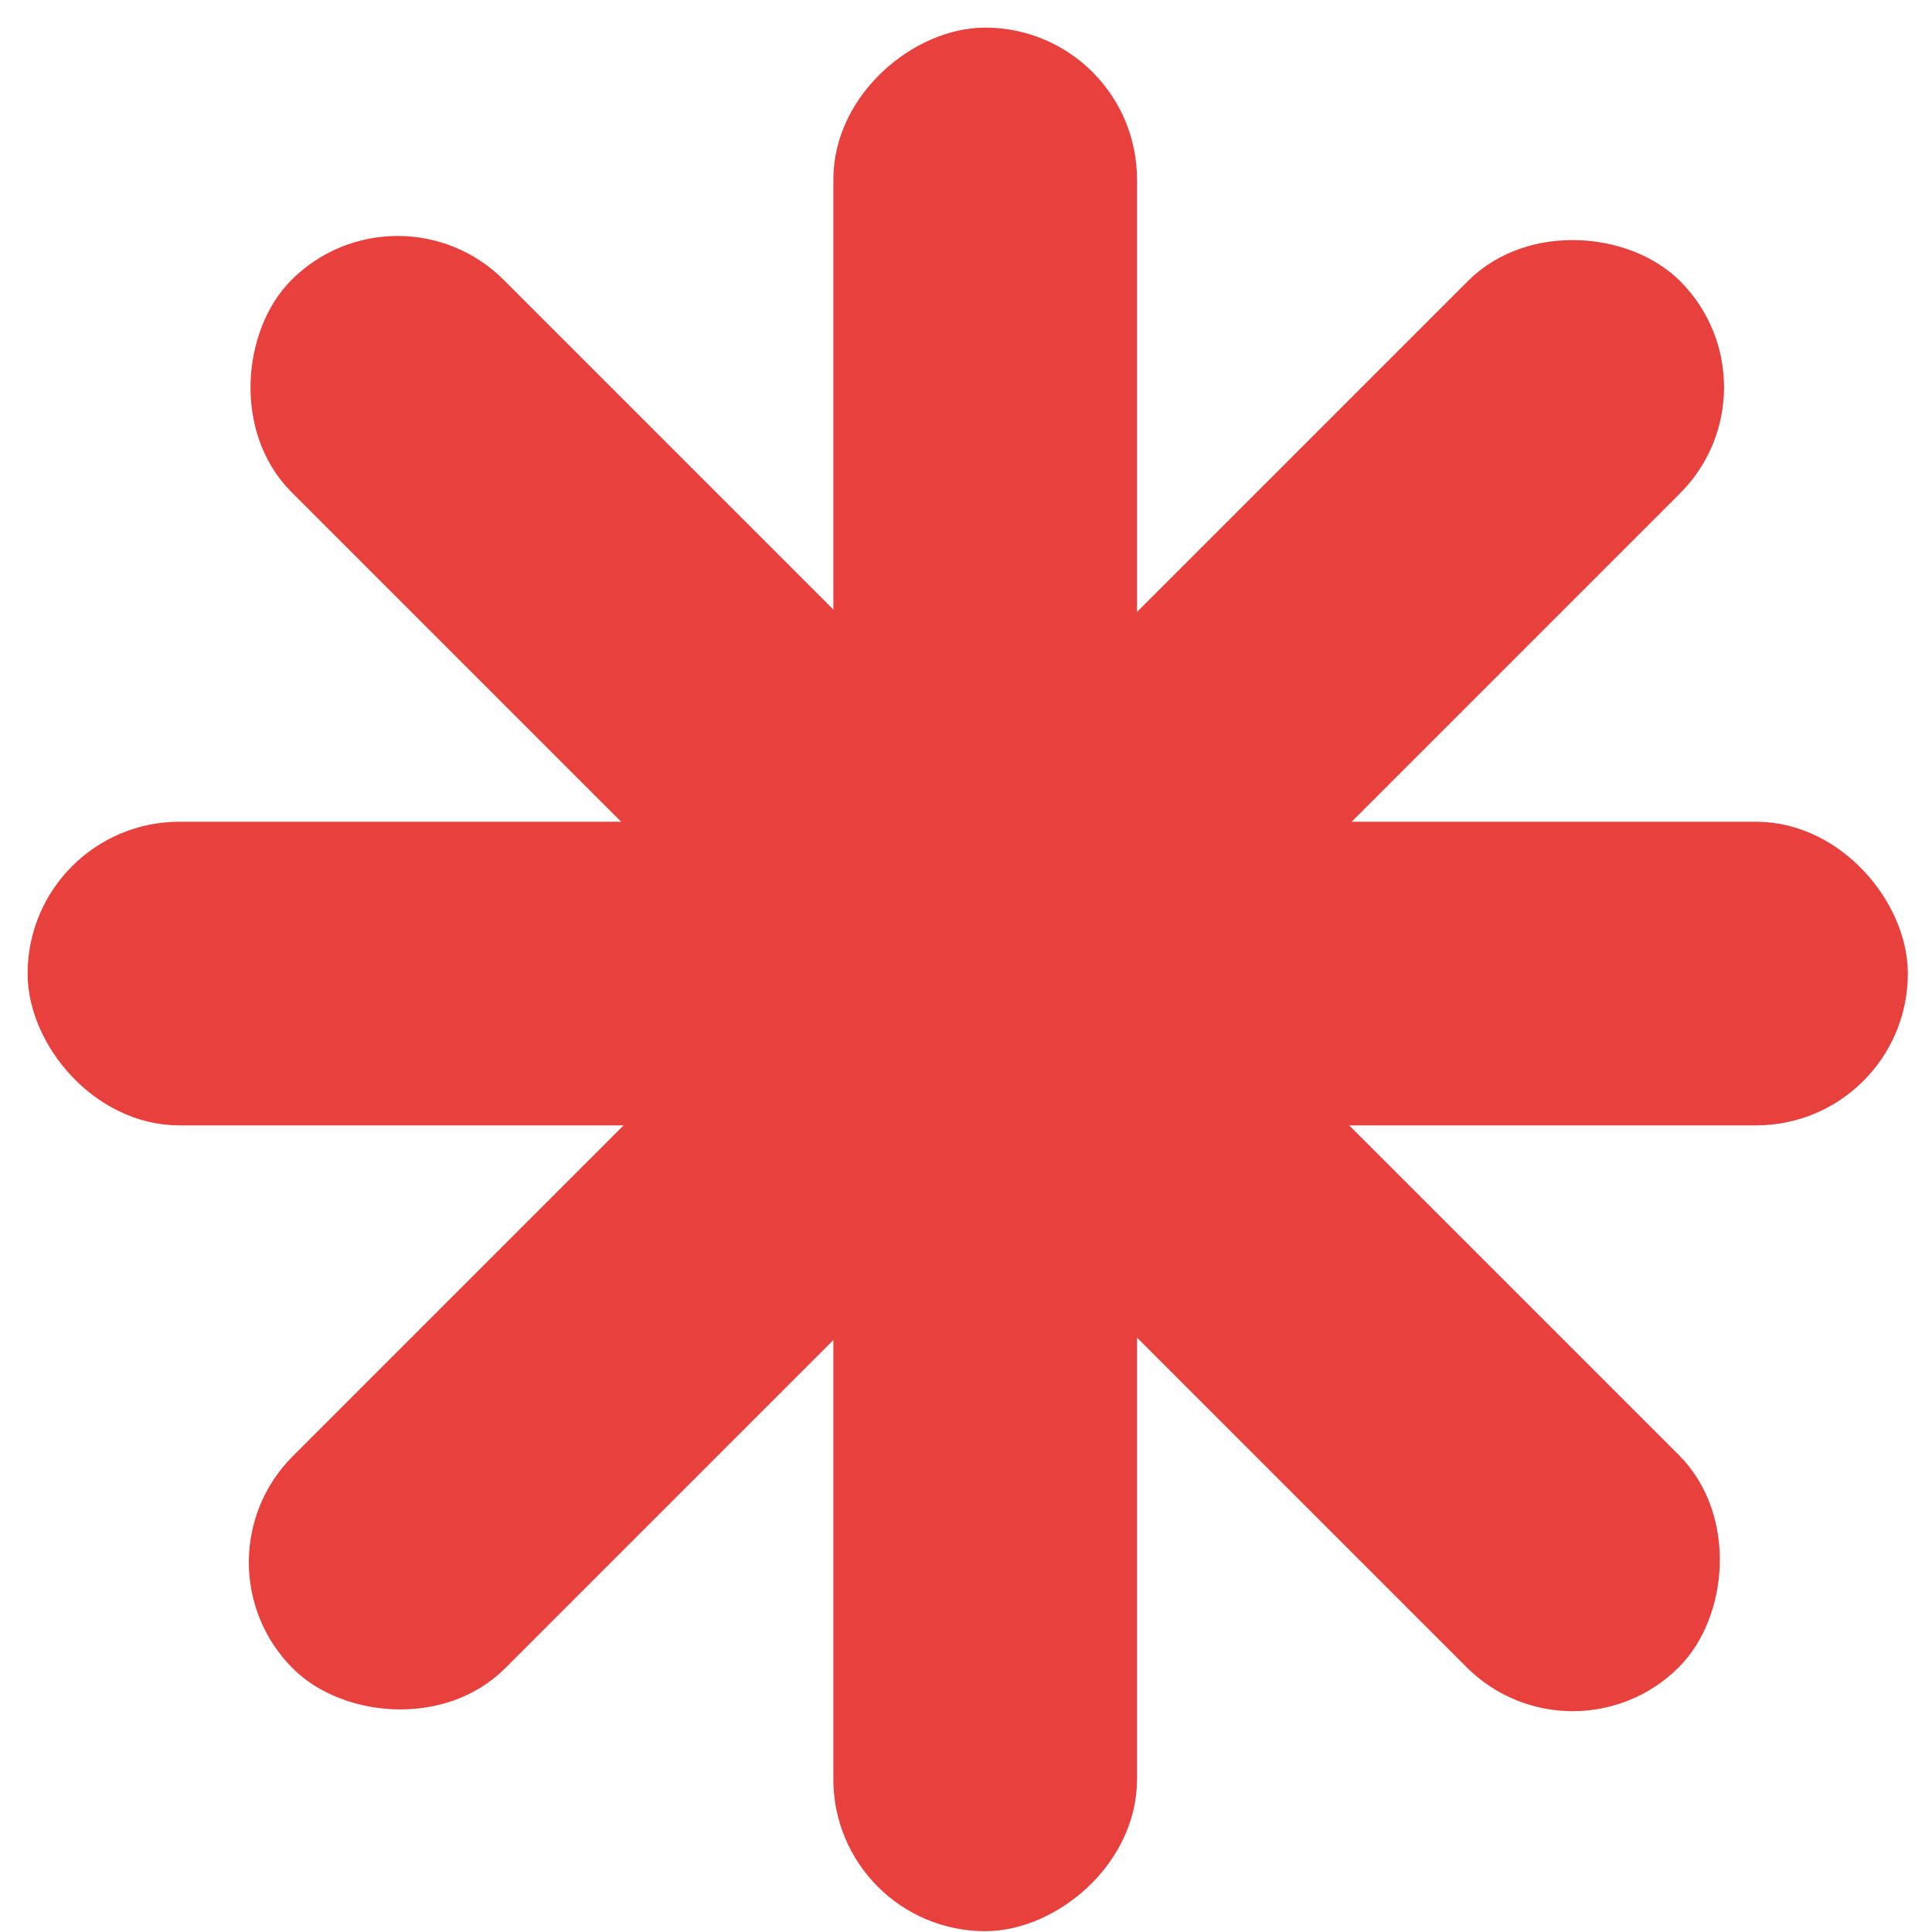<svg width="53" height="53" viewBox="0 0 53 53" fill="none" xmlns="http://www.w3.org/2000/svg">
<rect x="1.879" y="23.664" width="49.337" height="6.087" rx="3.043" fill="#E8413D" stroke="#E8413D" stroke-width="2.243"/>
<rect x="30.07" y="1.879" width="49.977" height="6.087" rx="3.043" transform="rotate(90 30.07 1.879)" fill="#E8413D" stroke="#E8413D" stroke-width="2.243"/>
<rect x="10.908" y="6.354" width="51.579" height="5.99" rx="2.995" transform="rotate(45 10.908 6.354)" fill="#E8413D" stroke="#E8413D" stroke-width="2.243"/>
<rect x="6.707" y="42.858" width="51.579" height="5.99" rx="2.995" transform="rotate(-45 6.707 42.858)" fill="#E8413D" stroke="#E8413D" stroke-width="2.243"/>
</svg>
